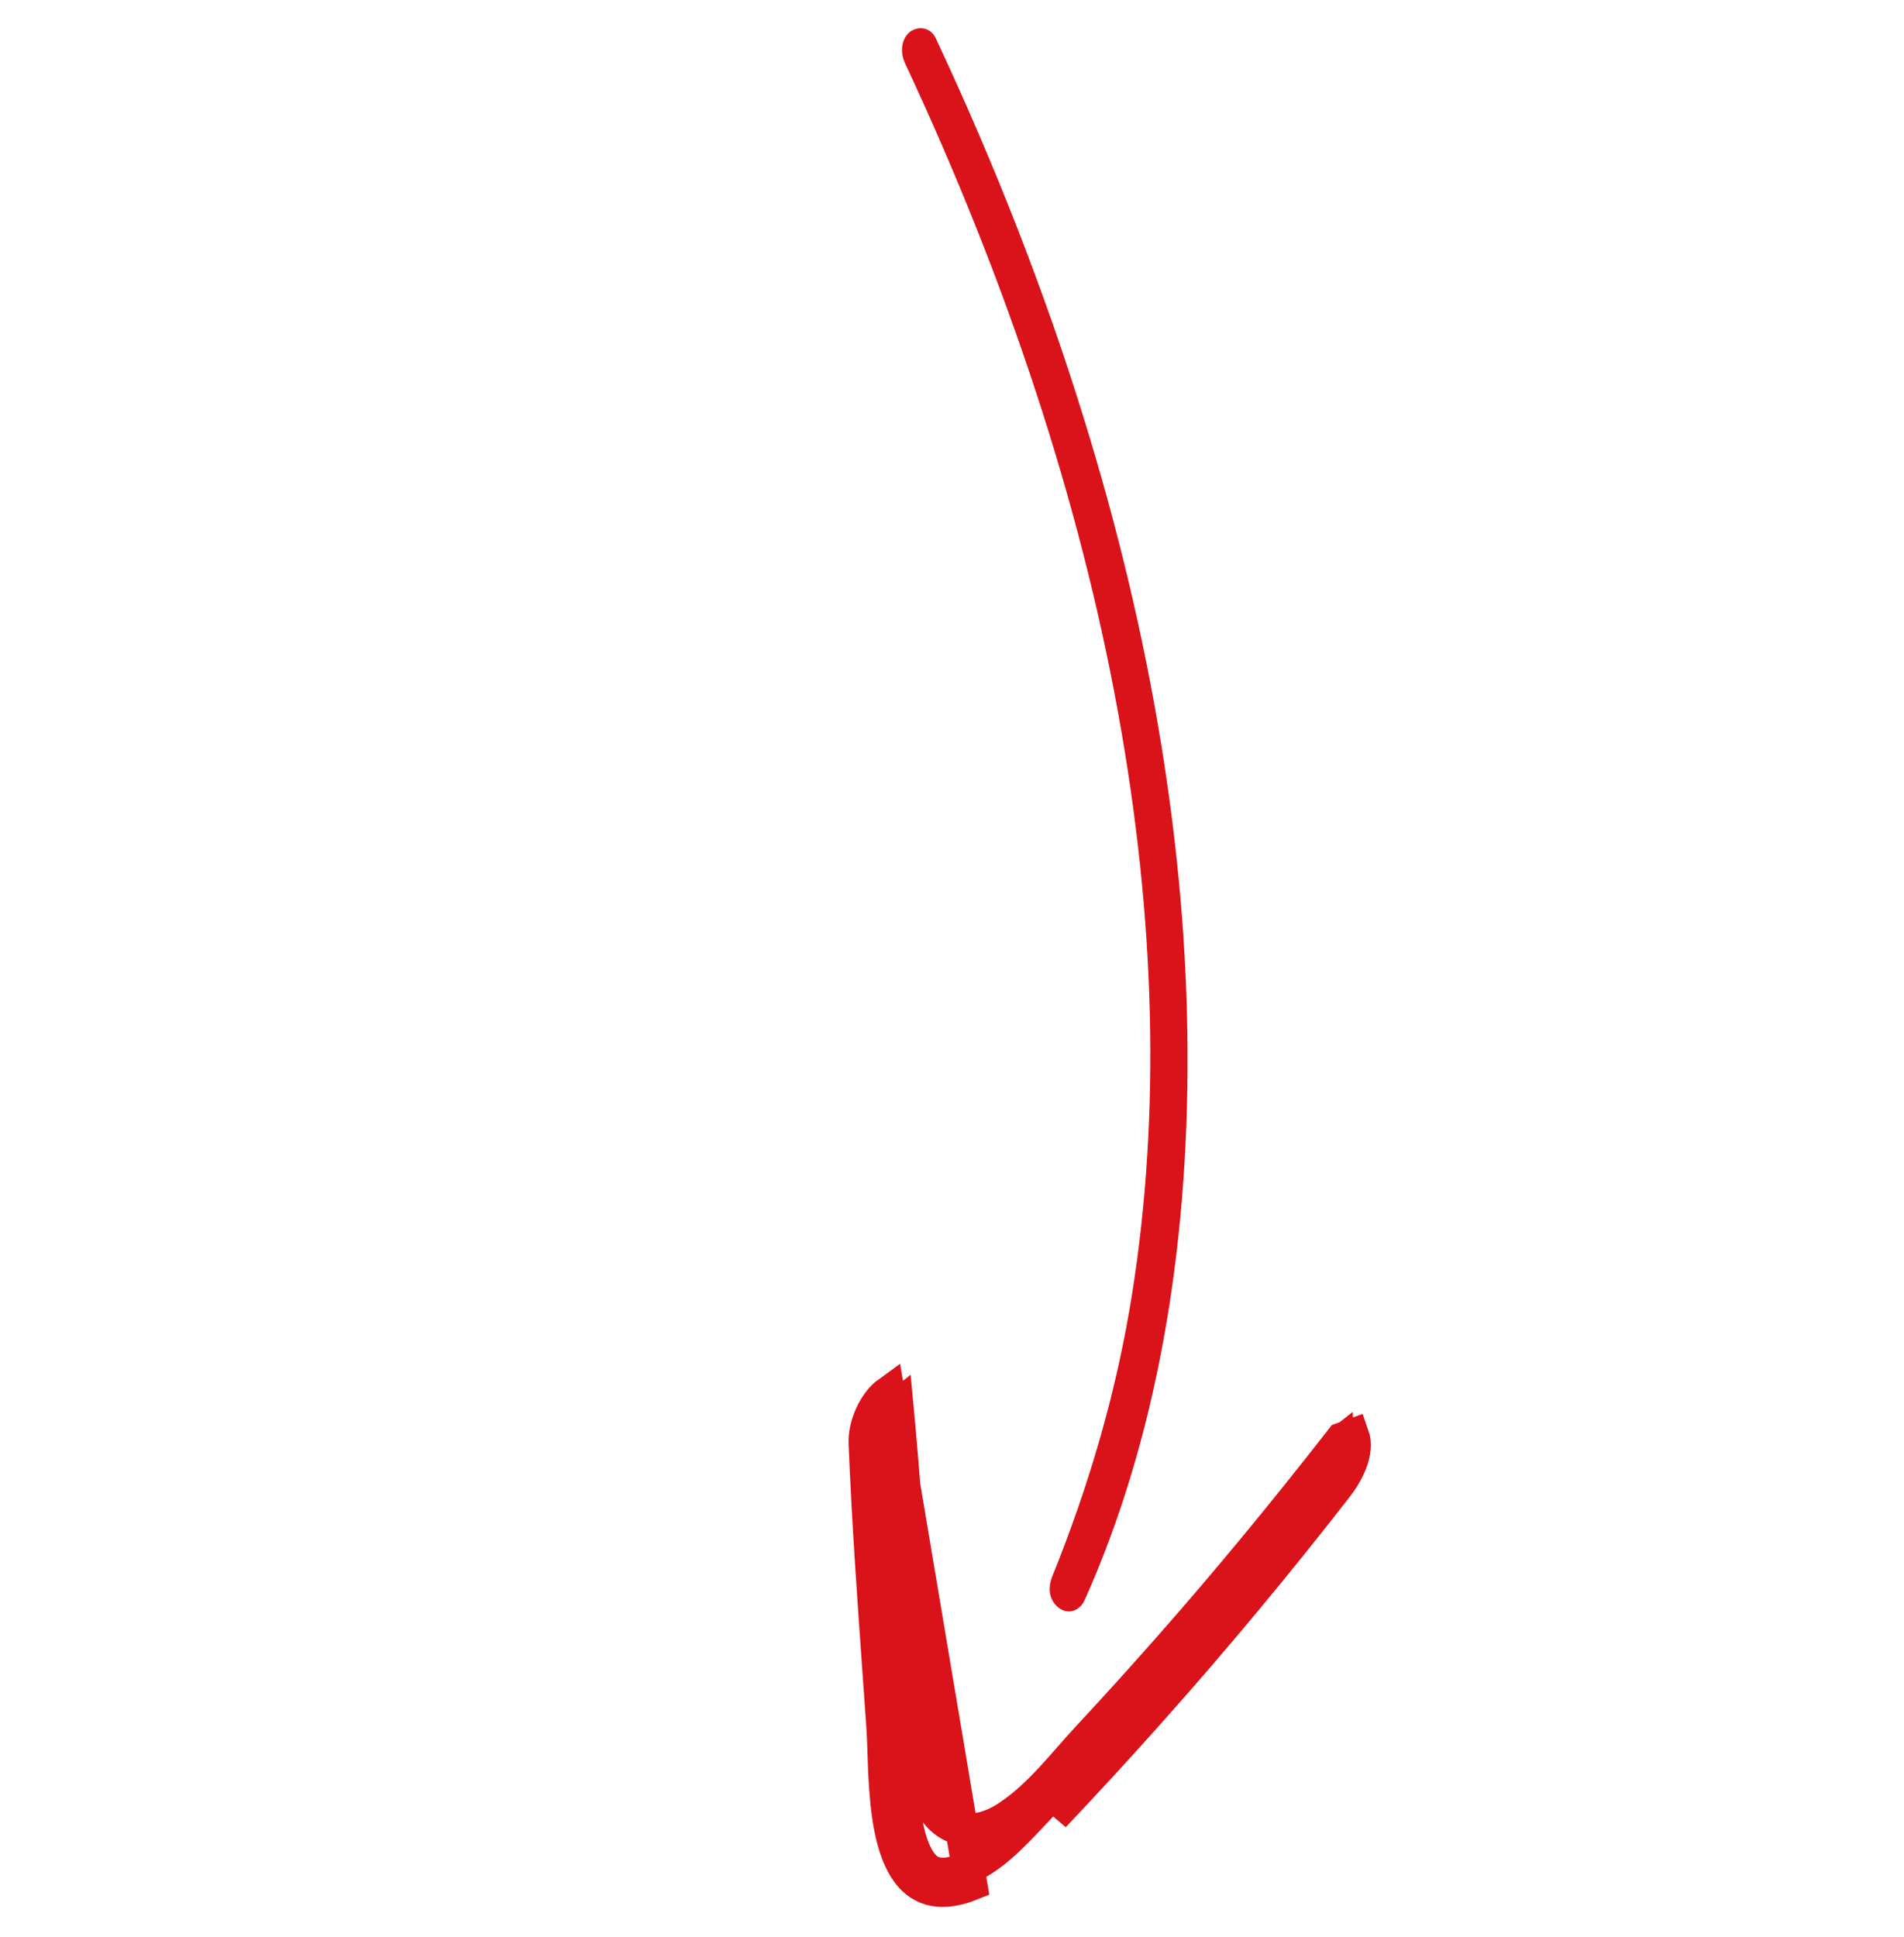 <?xml version="1.0" encoding="UTF-8"?> <svg xmlns="http://www.w3.org/2000/svg" width="58" height="59" viewBox="0 0 58 59" fill="none"><path d="M27.794 1.817C30.949 8.559 33.135 15.244 34.295 21.605C35.455 27.965 35.603 33.94 34.738 39.417C34.252 42.503 33.391 45.37 32.294 48.091C32.237 48.23 32.146 48.518 32.359 48.734C32.573 48.95 32.758 48.757 32.804 48.654C34.981 43.802 35.954 38.081 35.925 32.016C35.896 25.967 34.847 19.478 32.762 12.767C31.593 8.986 30.093 5.142 28.281 1.276C28.164 1.025 27.923 1.112 27.845 1.191C27.716 1.32 27.681 1.572 27.794 1.817Z" fill="#DA121A" stroke="#DA121A" stroke-width="0.5"></path><path d="M40.876 43.826L40.809 43.912L40.876 43.826ZM40.876 43.826L41.208 43.706C41.397 44.23 41.023 44.902 40.712 45.297C38.9 47.626 37.013 49.899 35.048 52.102C34.086 53.184 33.101 54.256 32.102 55.309L40.876 43.826ZM40.686 44.069L40.732 44.01C40.741 44.002 40.749 43.994 40.758 43.987C40.763 44.083 40.742 44.211 40.681 44.37C40.595 44.594 40.453 44.817 40.319 44.987L40.319 44.987L40.317 44.99C38.512 47.31 36.632 49.575 34.675 51.769L34.675 51.769C33.716 52.848 32.734 53.916 31.739 54.964C31.65 55.058 31.562 55.151 31.475 55.244C30.801 55.959 30.188 56.611 29.392 56.928L29.391 56.928C28.78 57.172 28.456 57.085 28.261 56.945C28.028 56.778 27.832 56.435 27.691 55.902C27.554 55.382 27.491 54.767 27.457 54.162C27.441 53.866 27.431 53.579 27.422 53.311L27.422 53.298C27.413 53.03 27.405 52.775 27.39 52.561C27.356 52.079 27.322 51.597 27.287 51.116C27.117 48.715 26.947 46.323 26.849 43.931C26.842 43.764 26.888 43.535 26.99 43.309C27.087 43.095 27.212 42.93 27.329 42.837C27.525 44.908 27.663 46.983 27.801 49.069C27.832 49.548 27.864 50.027 27.896 50.507C27.92 50.875 27.938 51.255 27.957 51.64C27.997 52.487 28.039 53.363 28.146 54.206L28.146 54.209C28.227 54.818 28.487 55.37 29.015 55.614C29.542 55.857 30.134 55.7 30.658 55.365C31.169 55.038 31.614 54.61 32.013 54.182C32.213 53.967 32.407 53.746 32.592 53.535L32.594 53.533C32.78 53.32 32.958 53.117 33.135 52.928C33.995 52.006 34.837 51.07 35.673 50.124L35.673 50.123C37.404 48.158 39.07 46.134 40.686 44.069ZM26.923 53.33C26.985 55.227 27.088 58.387 29.576 57.392L27.059 42.414C26.628 42.725 26.328 43.428 26.349 43.951C26.447 46.352 26.618 48.753 26.789 51.154C26.823 51.635 26.857 52.115 26.891 52.596C26.905 52.803 26.914 53.053 26.923 53.33Z" fill="#DA121A" stroke="#DA121A"></path></svg> 